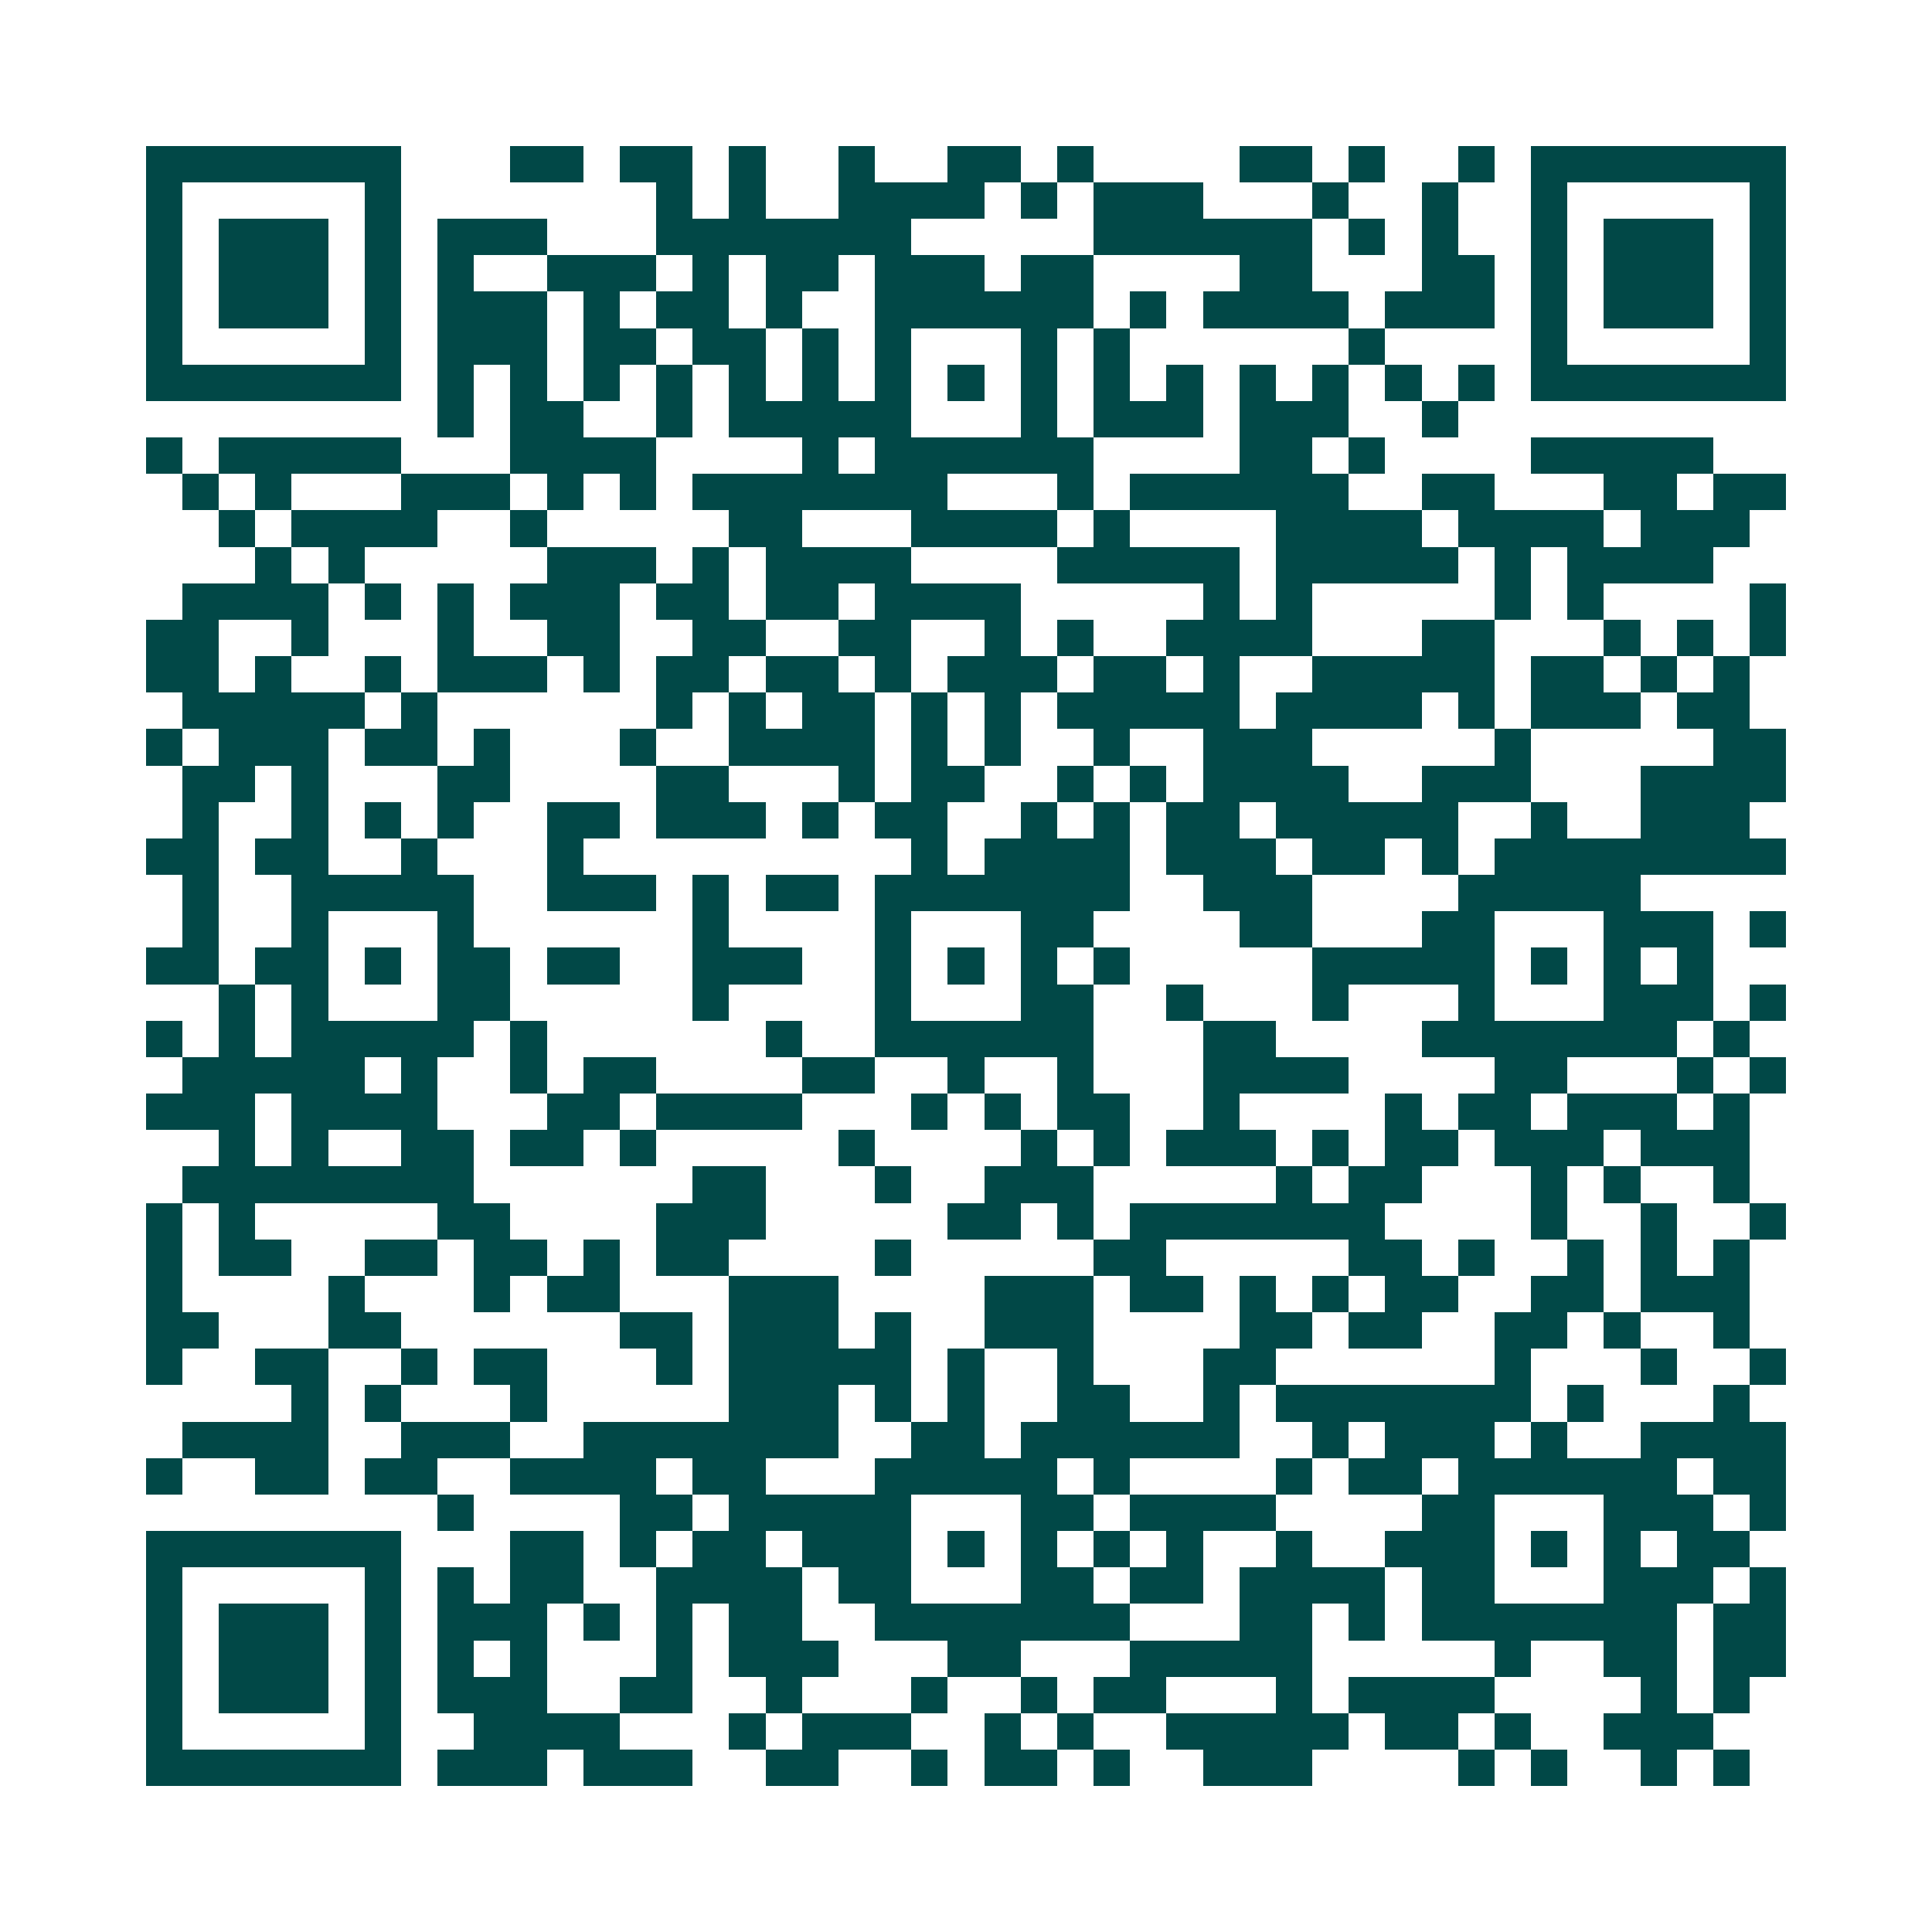 <svg xmlns="http://www.w3.org/2000/svg" width="200" height="200" viewBox="0 0 53 53" shape-rendering="crispEdges"><path fill="#ffffff" d="M0 0h53v53H0z"/><path stroke="#014847" d="M4 4.5h7m3 0h2m1 0h2m1 0h1m2 0h1m2 0h2m1 0h1m4 0h2m1 0h1m2 0h1m1 0h7M4 5.5h1m5 0h1m7 0h1m1 0h1m2 0h4m1 0h1m1 0h3m3 0h1m2 0h1m2 0h1m5 0h1M4 6.5h1m1 0h3m1 0h1m1 0h3m3 0h7m5 0h6m1 0h1m1 0h1m2 0h1m1 0h3m1 0h1M4 7.5h1m1 0h3m1 0h1m1 0h1m2 0h3m1 0h1m1 0h2m1 0h3m1 0h2m4 0h2m3 0h2m1 0h1m1 0h3m1 0h1M4 8.5h1m1 0h3m1 0h1m1 0h3m1 0h1m1 0h2m1 0h1m2 0h6m1 0h1m1 0h4m1 0h3m1 0h1m1 0h3m1 0h1M4 9.5h1m5 0h1m1 0h3m1 0h2m1 0h2m1 0h1m1 0h1m3 0h1m1 0h1m6 0h1m4 0h1m5 0h1M4 10.5h7m1 0h1m1 0h1m1 0h1m1 0h1m1 0h1m1 0h1m1 0h1m1 0h1m1 0h1m1 0h1m1 0h1m1 0h1m1 0h1m1 0h1m1 0h1m1 0h7M12 11.5h1m1 0h2m2 0h1m1 0h5m3 0h1m1 0h3m1 0h3m2 0h1M4 12.5h1m1 0h5m3 0h4m4 0h1m1 0h6m4 0h2m1 0h1m4 0h5M5 13.5h1m1 0h1m3 0h3m1 0h1m1 0h1m1 0h7m3 0h1m1 0h6m2 0h2m3 0h2m1 0h2M6 14.5h1m1 0h4m2 0h1m5 0h2m3 0h4m1 0h1m4 0h4m1 0h4m1 0h3M7 15.5h1m1 0h1m5 0h3m1 0h1m1 0h4m4 0h5m1 0h5m1 0h1m1 0h4M5 16.5h4m1 0h1m1 0h1m1 0h3m1 0h2m1 0h2m1 0h4m5 0h1m1 0h1m5 0h1m1 0h1m4 0h1M4 17.5h2m2 0h1m3 0h1m2 0h2m2 0h2m2 0h2m2 0h1m1 0h1m2 0h4m3 0h2m3 0h1m1 0h1m1 0h1M4 18.5h2m1 0h1m2 0h1m1 0h3m1 0h1m1 0h2m1 0h2m1 0h1m1 0h3m1 0h2m1 0h1m2 0h5m1 0h2m1 0h1m1 0h1M5 19.5h5m1 0h1m6 0h1m1 0h1m1 0h2m1 0h1m1 0h1m1 0h5m1 0h4m1 0h1m1 0h3m1 0h2M4 20.5h1m1 0h3m1 0h2m1 0h1m3 0h1m2 0h4m1 0h1m1 0h1m2 0h1m2 0h3m5 0h1m5 0h2M5 21.5h2m1 0h1m3 0h2m4 0h2m3 0h1m1 0h2m2 0h1m1 0h1m1 0h4m2 0h3m3 0h4M5 22.5h1m2 0h1m1 0h1m1 0h1m2 0h2m1 0h3m1 0h1m1 0h2m2 0h1m1 0h1m1 0h2m1 0h5m2 0h1m2 0h3M4 23.5h2m1 0h2m2 0h1m3 0h1m9 0h1m1 0h4m1 0h3m1 0h2m1 0h1m1 0h8M5 24.5h1m2 0h5m2 0h3m1 0h1m1 0h2m1 0h7m2 0h3m4 0h5M5 25.5h1m2 0h1m3 0h1m6 0h1m4 0h1m3 0h2m4 0h2m3 0h2m3 0h3m1 0h1M4 26.5h2m1 0h2m1 0h1m1 0h2m1 0h2m2 0h3m2 0h1m1 0h1m1 0h1m1 0h1m5 0h5m1 0h1m1 0h1m1 0h1M6 27.5h1m1 0h1m3 0h2m5 0h1m4 0h1m3 0h2m2 0h1m3 0h1m3 0h1m3 0h3m1 0h1M4 28.5h1m1 0h1m1 0h5m1 0h1m6 0h1m2 0h6m3 0h2m4 0h7m1 0h1M5 29.5h5m1 0h1m2 0h1m1 0h2m4 0h2m2 0h1m2 0h1m3 0h4m4 0h2m3 0h1m1 0h1M4 30.5h3m1 0h4m3 0h2m1 0h4m3 0h1m1 0h1m1 0h2m2 0h1m4 0h1m1 0h2m1 0h3m1 0h1M6 31.5h1m1 0h1m2 0h2m1 0h2m1 0h1m5 0h1m4 0h1m1 0h1m1 0h3m1 0h1m1 0h2m1 0h3m1 0h3M5 32.5h8m6 0h2m3 0h1m2 0h3m5 0h1m1 0h2m3 0h1m1 0h1m2 0h1M4 33.5h1m1 0h1m5 0h2m4 0h3m5 0h2m1 0h1m1 0h7m4 0h1m2 0h1m2 0h1M4 34.5h1m1 0h2m2 0h2m1 0h2m1 0h1m1 0h2m4 0h1m5 0h2m5 0h2m1 0h1m2 0h1m1 0h1m1 0h1M4 35.5h1m4 0h1m3 0h1m1 0h2m3 0h3m4 0h3m1 0h2m1 0h1m1 0h1m1 0h2m2 0h2m1 0h3M4 36.5h2m3 0h2m6 0h2m1 0h3m1 0h1m2 0h3m4 0h2m1 0h2m2 0h2m1 0h1m2 0h1M4 37.5h1m2 0h2m2 0h1m1 0h2m3 0h1m1 0h5m1 0h1m2 0h1m3 0h2m6 0h1m3 0h1m2 0h1M8 38.5h1m1 0h1m3 0h1m5 0h3m1 0h1m1 0h1m2 0h2m2 0h1m1 0h7m1 0h1m3 0h1M5 39.5h4m2 0h3m2 0h7m2 0h2m1 0h6m2 0h1m1 0h3m1 0h1m2 0h4M4 40.5h1m2 0h2m1 0h2m2 0h4m1 0h2m3 0h5m1 0h1m4 0h1m1 0h2m1 0h6m1 0h2M12 41.5h1m4 0h2m1 0h5m3 0h2m1 0h4m4 0h2m3 0h3m1 0h1M4 42.5h7m3 0h2m1 0h1m1 0h2m1 0h3m1 0h1m1 0h1m1 0h1m1 0h1m2 0h1m2 0h3m1 0h1m1 0h1m1 0h2M4 43.5h1m5 0h1m1 0h1m1 0h2m2 0h4m1 0h2m3 0h2m1 0h2m1 0h4m1 0h2m3 0h3m1 0h1M4 44.5h1m1 0h3m1 0h1m1 0h3m1 0h1m1 0h1m1 0h2m2 0h7m3 0h2m1 0h1m1 0h7m1 0h2M4 45.5h1m1 0h3m1 0h1m1 0h1m1 0h1m3 0h1m1 0h3m3 0h2m3 0h5m5 0h1m2 0h2m1 0h2M4 46.5h1m1 0h3m1 0h1m1 0h3m2 0h2m2 0h1m3 0h1m2 0h1m1 0h2m3 0h1m1 0h4m4 0h1m1 0h1M4 47.5h1m5 0h1m2 0h4m3 0h1m1 0h3m2 0h1m1 0h1m2 0h5m1 0h2m1 0h1m2 0h3M4 48.5h7m1 0h3m1 0h3m2 0h2m2 0h1m1 0h2m1 0h1m2 0h3m4 0h1m1 0h1m2 0h1m1 0h1"/></svg>
